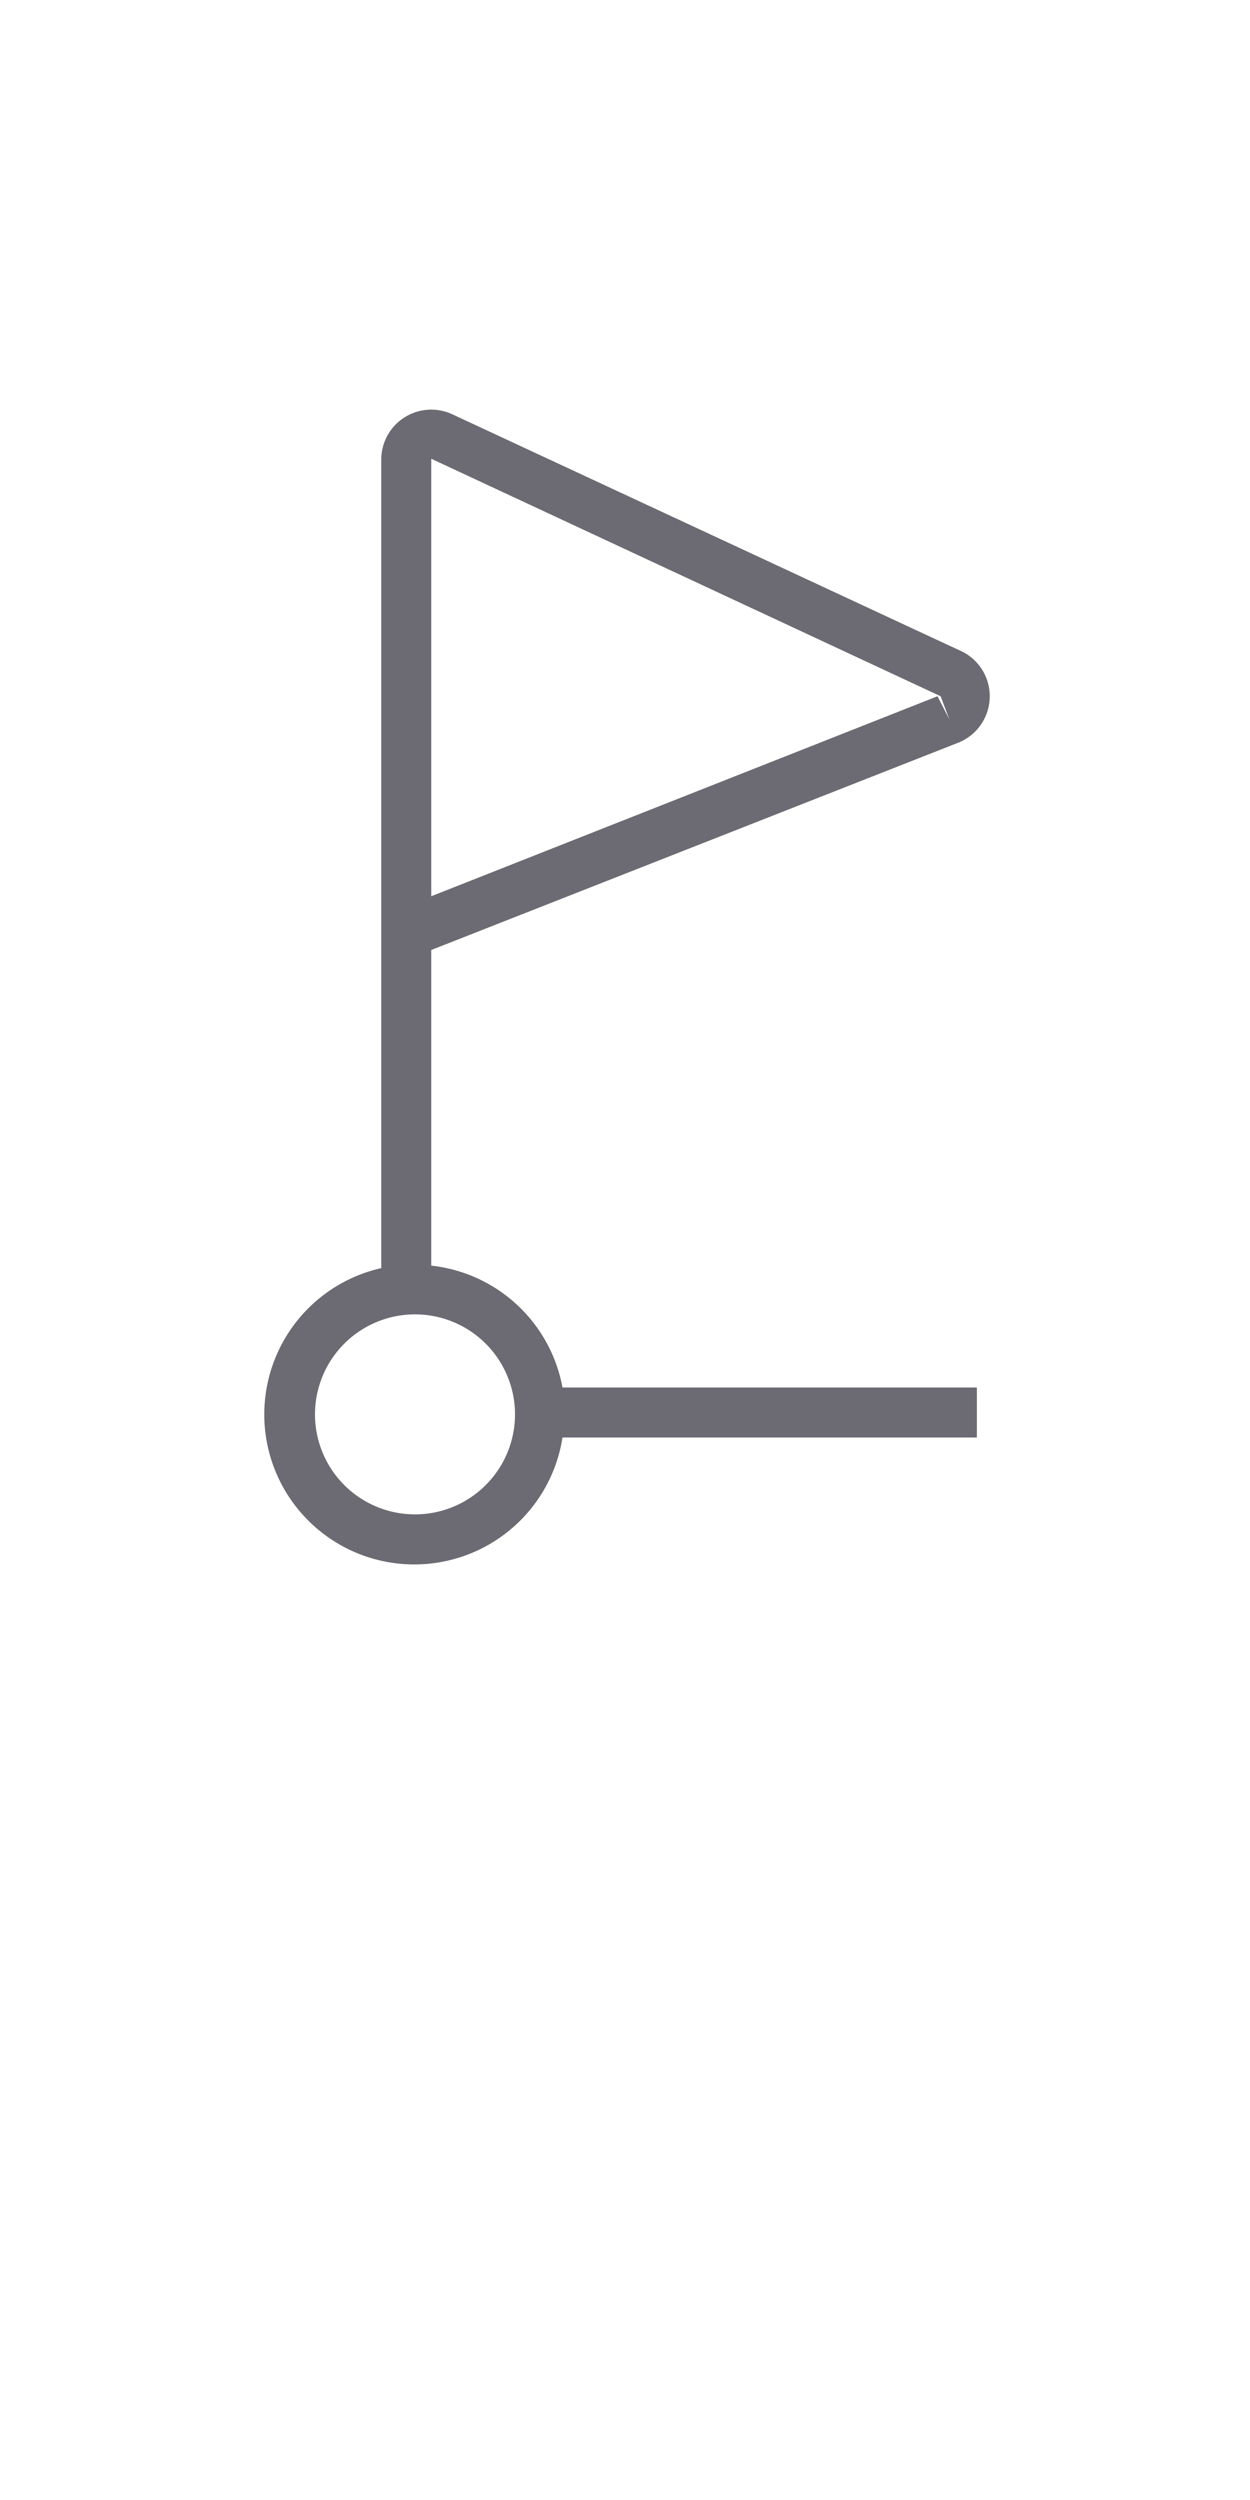 <svg id="Слой_1" data-name="Слой 1" xmlns="http://www.w3.org/2000/svg" viewBox="0 0 20 40"><defs><style>.cls-1{fill:#6c6a72;}</style></defs><title>icon_from</title><path class="cls-1" d="M6.9,20.25V15.2l8.44-3.32a.8.8,0,0,0,0-1.48L7.24,6.63a.8.8,0,0,0-1.14.73V20.29A2.4,2.4,0,1,0,9,23h6.63v-.8H9A2.4,2.4,0,0,0,6.9,20.25Zm8.15-9.11.14.37L15,11.14,6.9,14.34v-7ZM6.64,24.23a1.6,1.6,0,1,1,1.6-1.6A1.6,1.6,0,0,1,6.64,24.23Z"/></svg>